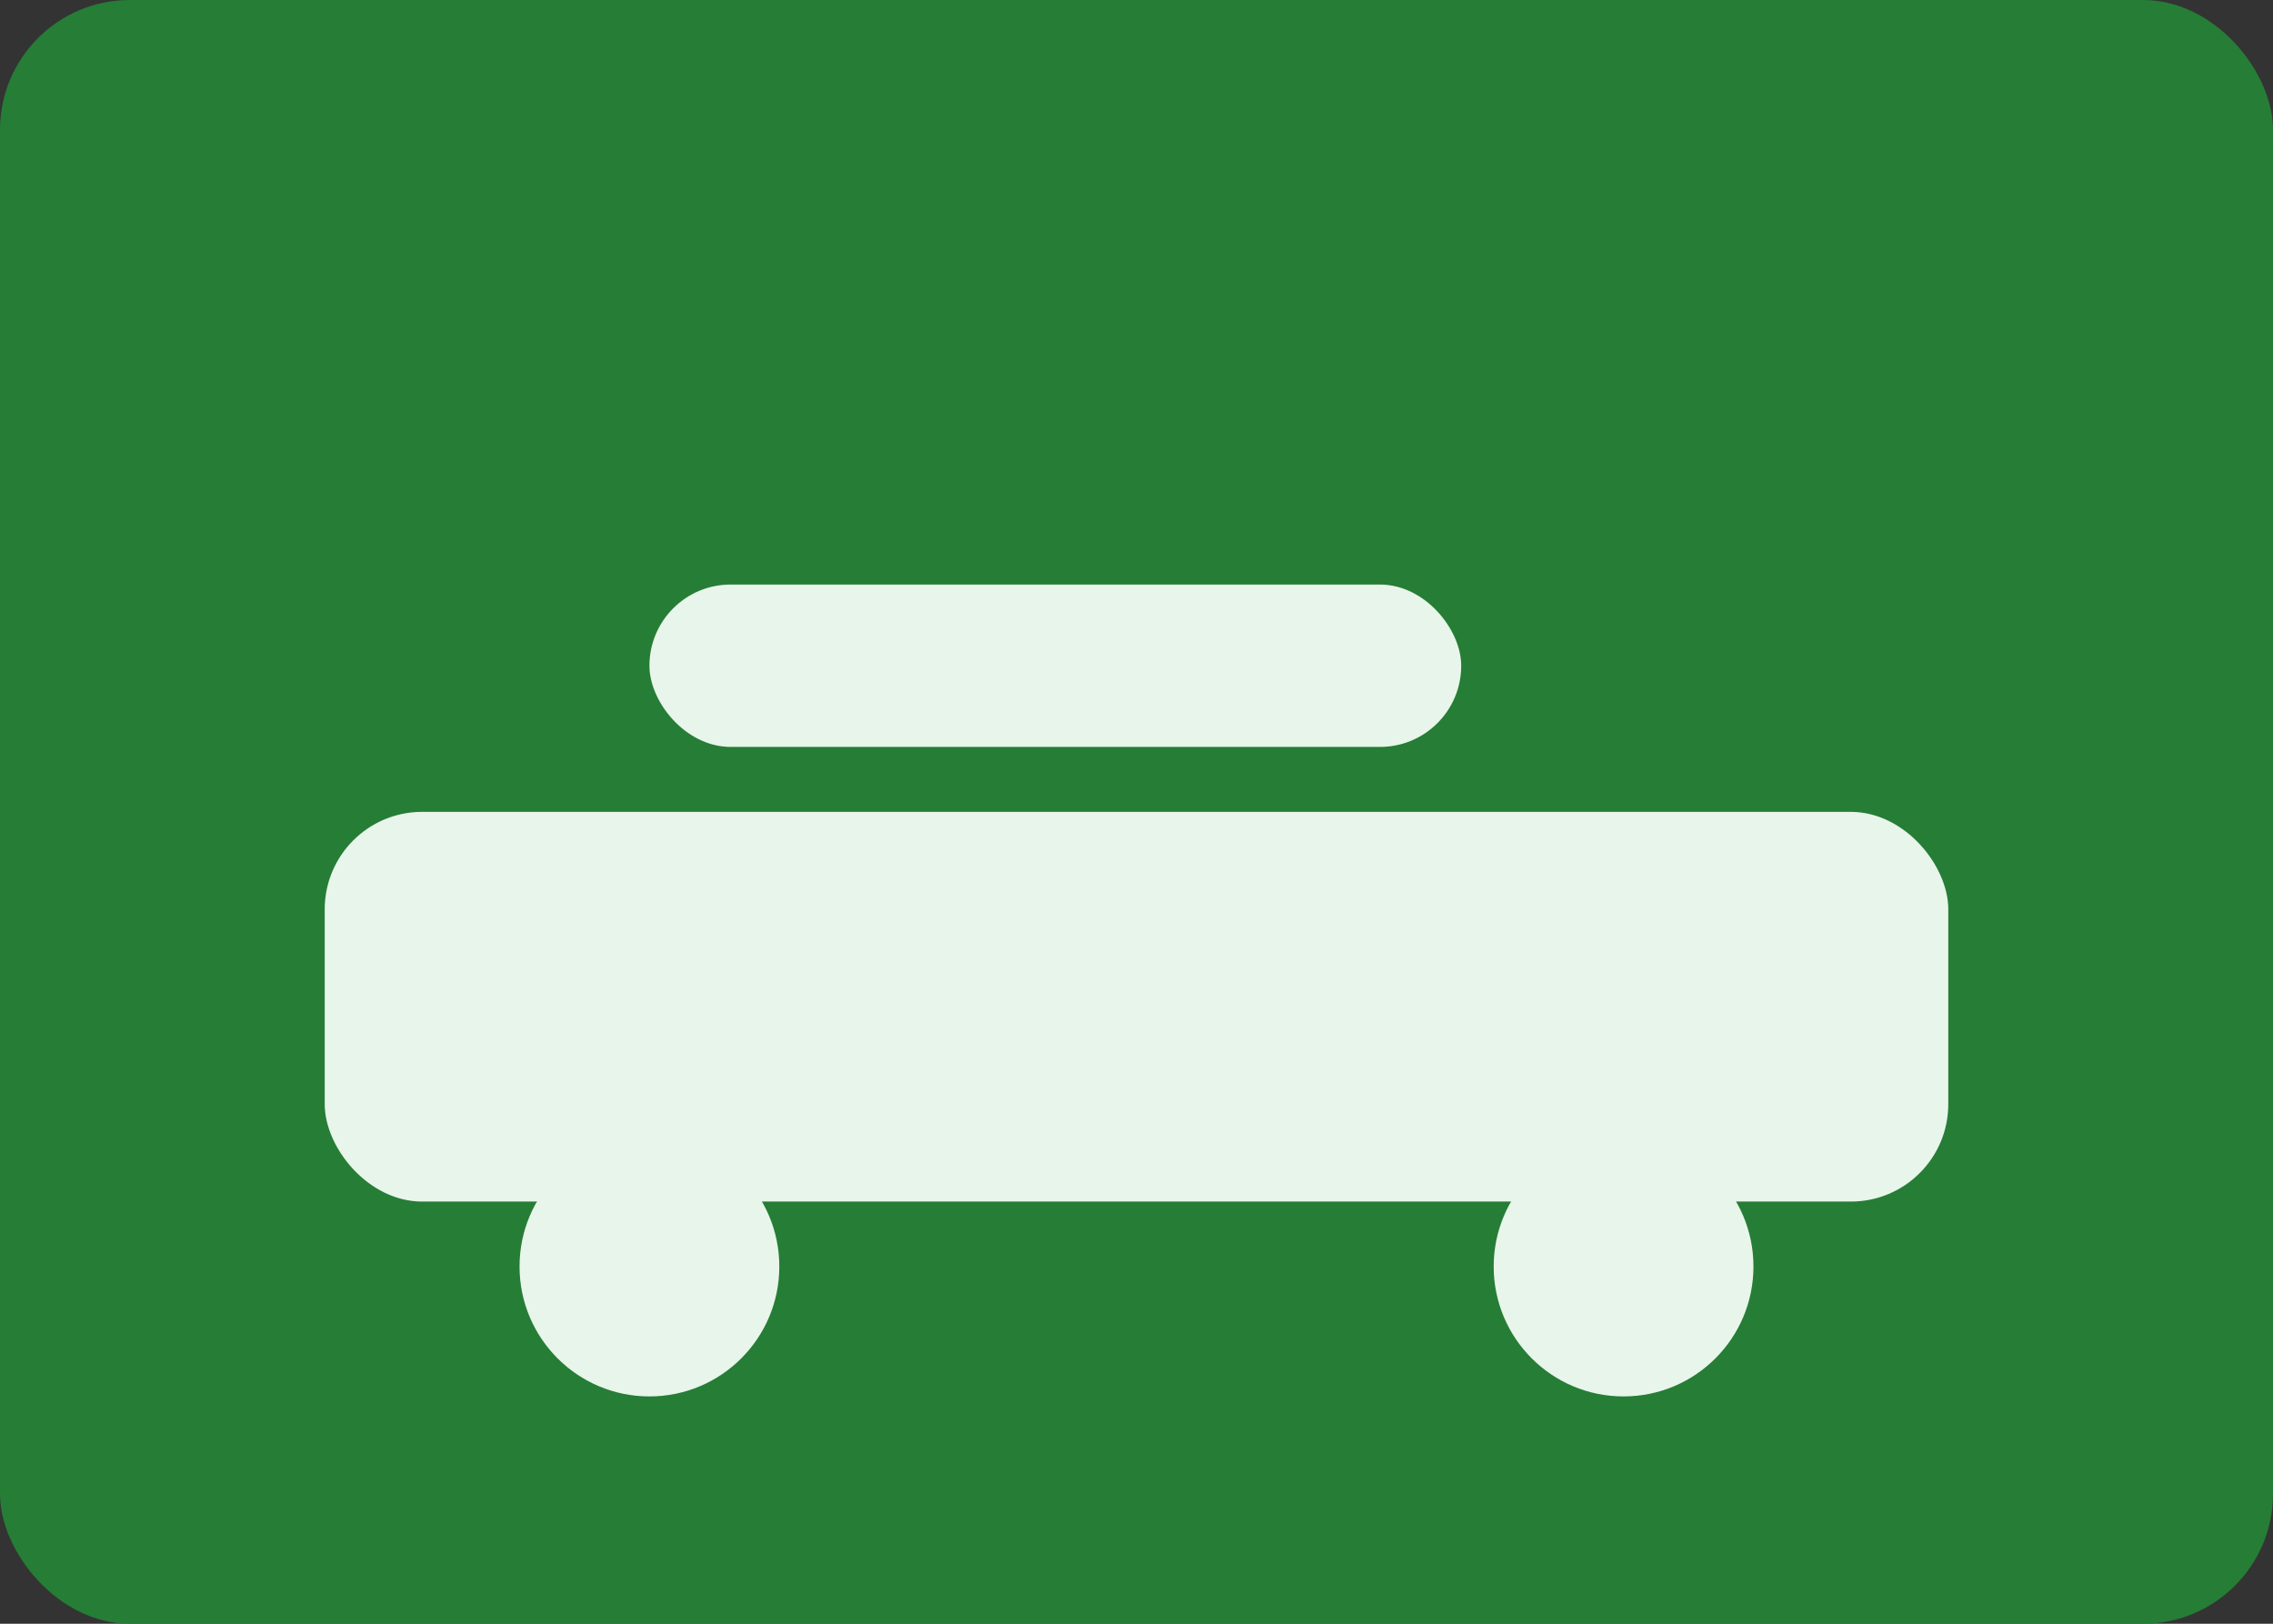 <svg xmlns="http://www.w3.org/2000/svg" viewBox="0 0 140 100"><rect x="0" y="0" width="140" height="100" fill="#333333" stroke="none"/><rect width="140" height="100" rx="8" fill="#267d36"/><g fill="#e8f5ea"><rect x="20" y="50" width="100" height="24" rx="6"/><circle cx="40" cy="78" r="8"/><circle cx="100" cy="78" r="8"/><rect x="40" y="36" width="50" height="10" rx="5"/></g></svg>